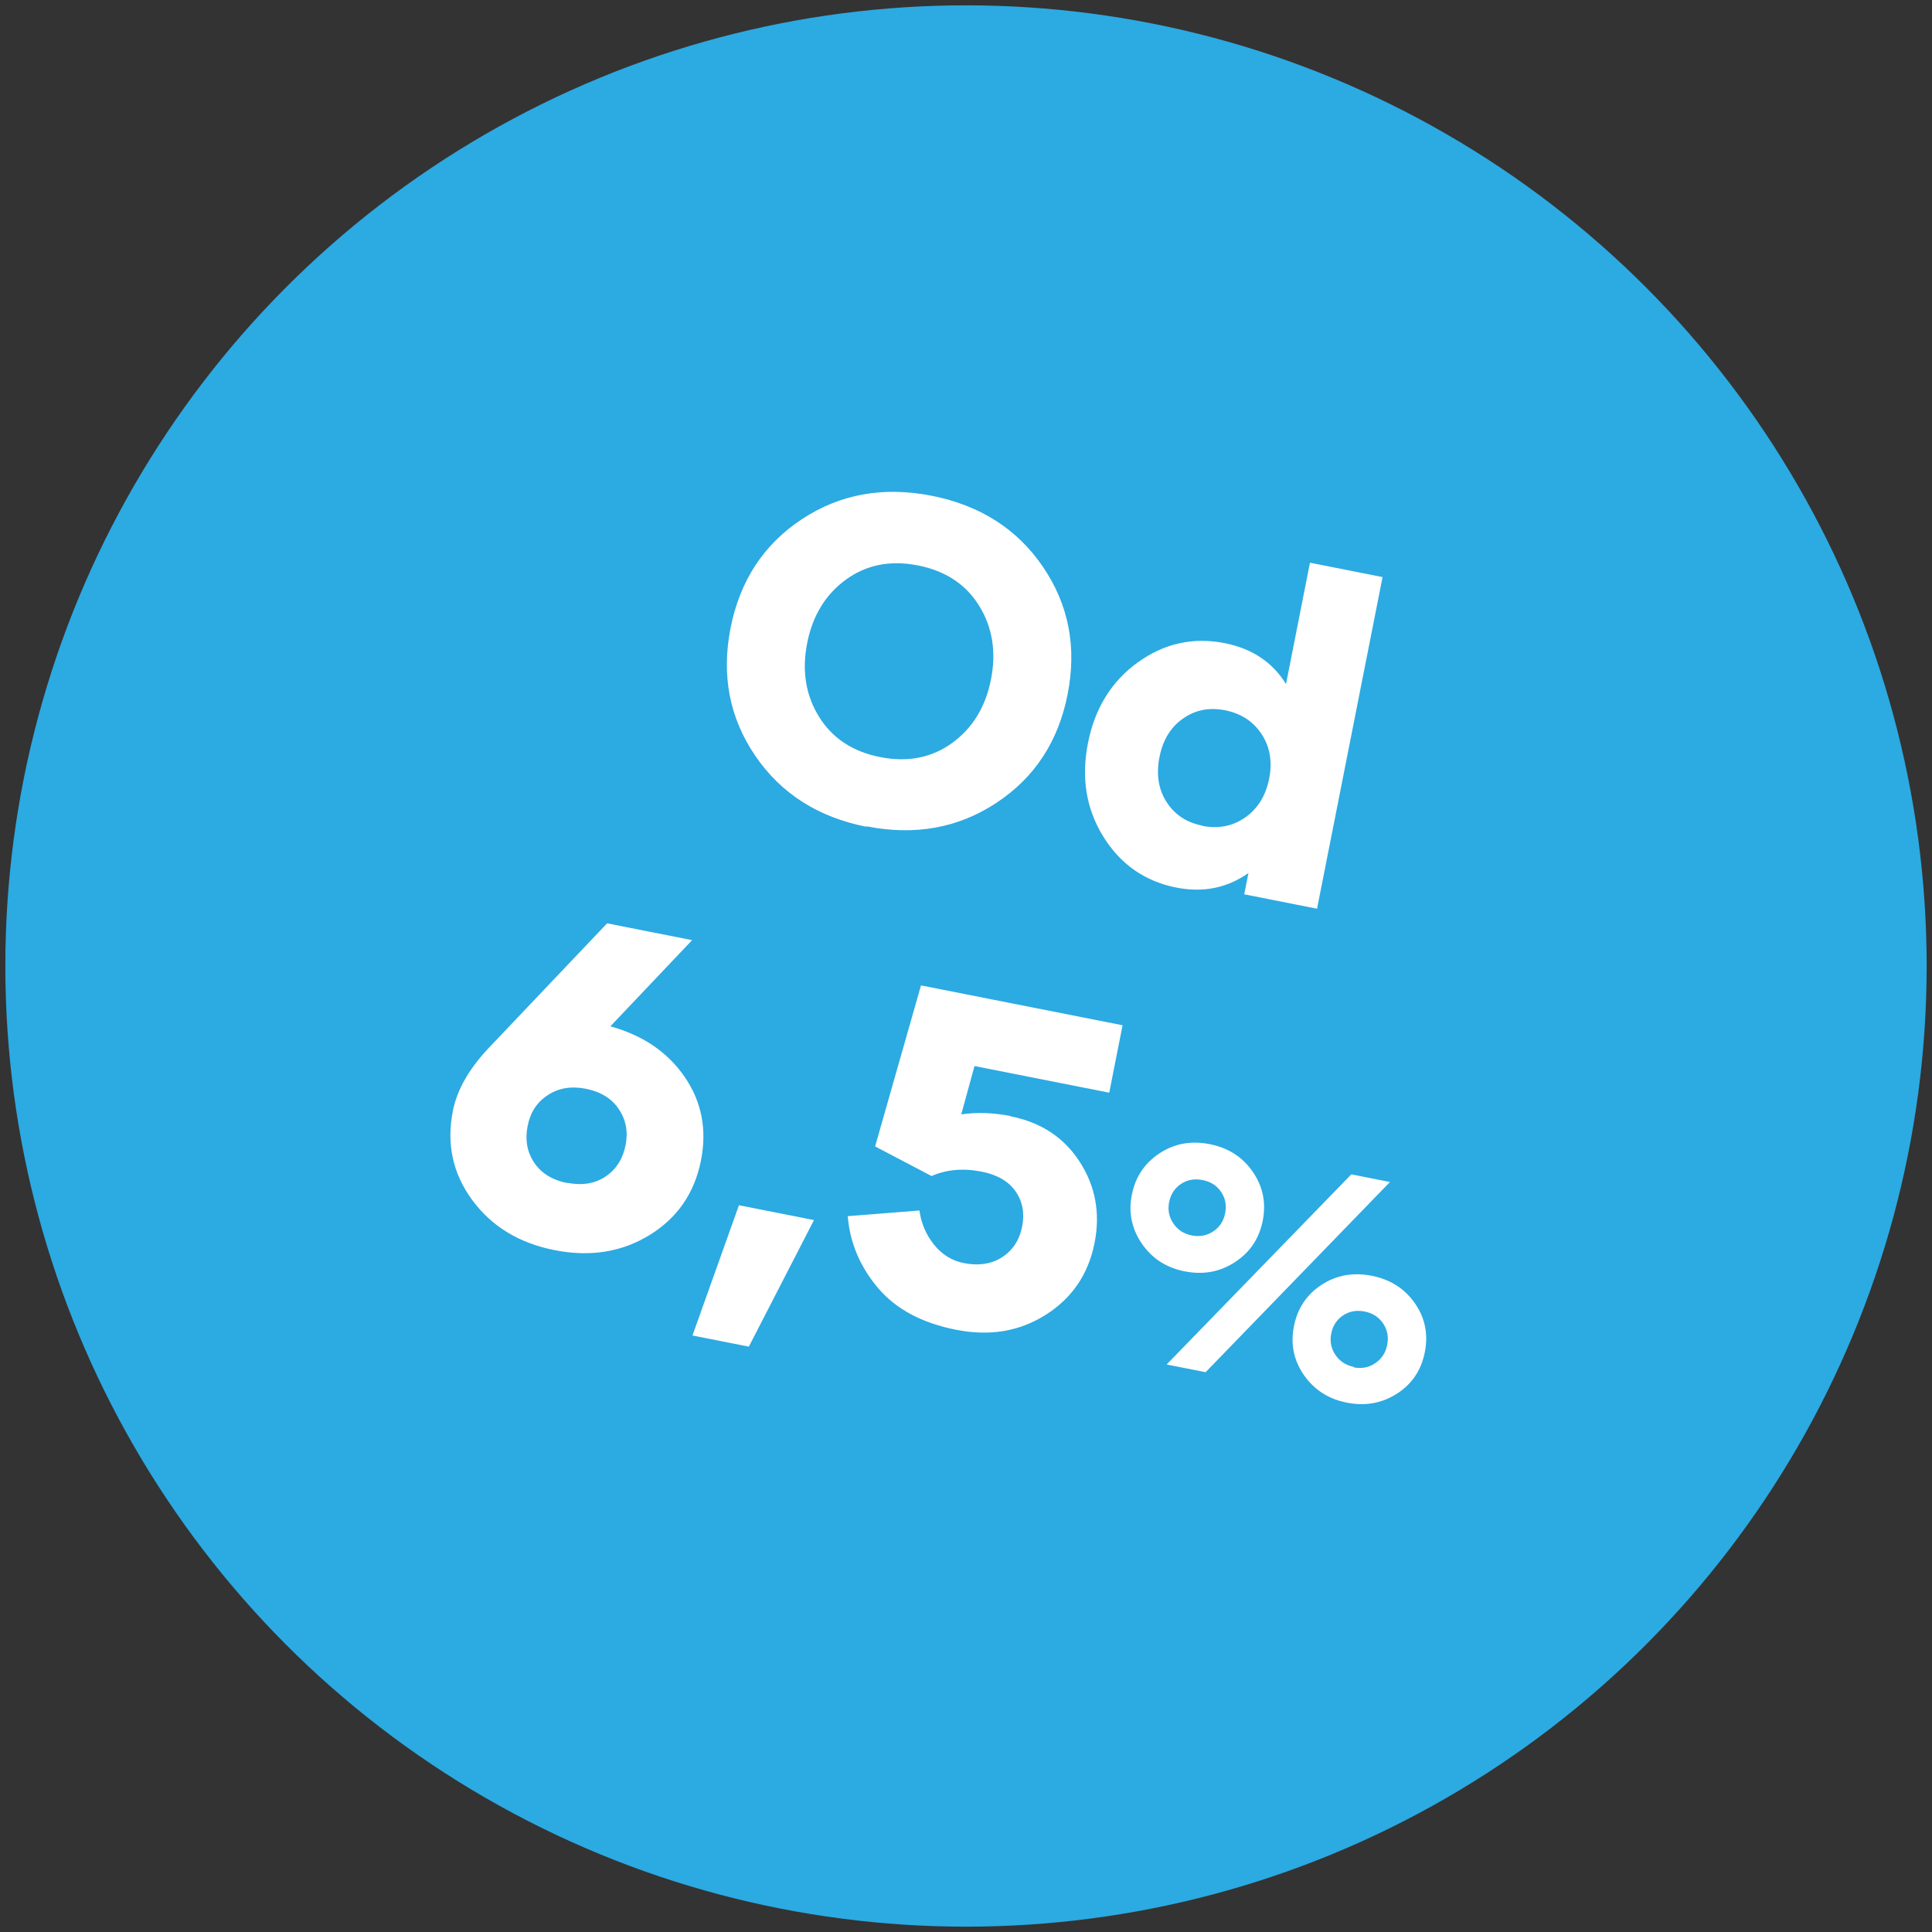 <?xml version="1.0" encoding="UTF-8" standalone="no"?> <svg xmlns="http://www.w3.org/2000/svg" xmlns:xlink="http://www.w3.org/1999/xlink" xmlns:serif="http://www.serif.com/" width="100%" height="100%" viewBox="0 0 146 146" version="1.1" xml:space="preserve" style="fill-rule:evenodd;clip-rule:evenodd;stroke-linejoin:round;stroke-miterlimit:2;"><rect x="0" y="0" width="146" height="146" fill="#333333" stroke="none"/> <circle cx="73" cy="73" r="72.597" style="fill:rgb(44,170,226);"></circle> <g transform="matrix(0.794,0.157,-0.303,1.534,19.101,17.164)"> <path d="M67.056,22.654C71.661,22.654 75.486,21.878 78.528,20.326C81.57,18.775 83.092,16.84 83.092,14.513C83.092,12.185 81.57,10.251 78.528,8.699C75.486,7.147 71.661,6.372 67.056,6.372C62.45,6.372 58.625,7.147 55.583,8.699C52.541,10.251 51.019,12.196 51.019,14.524C51.019,16.851 52.541,18.796 55.583,20.348C58.625,21.9 62.45,22.676 67.056,22.676L67.056,22.654ZM67.056,19.244C64.436,19.244 62.323,18.796 60.717,17.9C59.111,17.004 58.309,15.879 58.309,14.524C58.309,13.169 59.111,12.043 60.717,11.147C62.323,10.251 64.436,9.803 67.056,9.803C69.675,9.803 71.788,10.251 73.394,11.147C75,12.043 75.803,13.169 75.803,14.524C75.803,15.879 75,17.004 73.394,17.9C71.788,18.796 69.675,19.244 67.056,19.244Z" style="fill:white;fill-rule:nonzero;"></path> <path d="M102.91,6L102.91,11.977C101.283,11.07 99.17,10.612 96.55,10.612C93.55,10.612 91.015,11.191 88.944,12.338C86.874,13.486 85.838,14.917 85.838,16.633C85.838,18.348 86.874,19.78 88.944,20.927C91.015,22.075 93.55,22.654 96.55,22.654C99.107,22.654 101.219,22.195 102.889,21.288L102.889,22.337L109.819,22.337L109.819,6L102.91,6ZM97.797,19.474C96.297,19.474 95.071,19.212 94.099,18.687C93.127,18.163 92.642,17.474 92.642,16.622C92.642,15.78 93.127,15.103 94.099,14.578C95.071,14.054 96.297,13.791 97.797,13.791C99.318,13.791 100.586,14.054 101.579,14.578C102.572,15.103 103.079,15.78 103.079,16.622C103.079,17.463 102.572,18.152 101.579,18.687C100.586,19.223 99.318,19.485 97.776,19.485L97.797,19.474Z" style="fill:white;fill-rule:nonzero;"></path> <path d="M47.229,34.527L53.145,29.686L45.053,29.686L36.454,36.713C35.038,37.882 34.32,38.986 34.32,40.024C34.32,41.652 35.44,42.996 37.701,44.067C39.961,45.138 42.771,45.673 46.152,45.673C49.532,45.673 52.342,45.138 54.582,44.067C56.821,42.996 57.941,41.652 57.941,40.046C57.941,38.527 56.948,37.259 54.941,36.243C52.934,35.226 50.356,34.658 47.208,34.538L47.229,34.527ZM46.11,42.373C44.694,42.373 43.553,42.155 42.708,41.718C41.863,41.28 41.44,40.723 41.44,40.035C41.44,39.368 41.863,38.822 42.729,38.385C43.595,37.947 44.715,37.729 46.088,37.729C47.504,37.729 48.645,37.947 49.49,38.385C50.335,38.822 50.758,39.368 50.758,40.024C50.758,40.712 50.335,41.269 49.49,41.707C48.645,42.144 47.504,42.362 46.088,42.362L46.11,42.373Z" style="fill:white;fill-rule:nonzero;"></path> <path d="M60.329,48.427L65.695,48.427L69.371,41.816L62.23,41.816L60.329,48.427Z" style="fill:white;fill-rule:nonzero;"></path> <path d="M85.492,35.041C83.844,35.041 82.323,35.172 80.95,35.423L81.288,33.008L94.112,33.008L94.112,29.686L74.928,29.686L73.639,37.751L79.344,38.625C80.59,38.177 82.091,37.947 83.844,37.947C85.344,37.947 86.506,38.155 87.33,38.57C88.154,38.986 88.556,39.521 88.556,40.177C88.556,40.832 88.133,41.379 87.288,41.805C86.443,42.231 85.302,42.45 83.865,42.45C82.745,42.45 81.731,42.253 80.823,41.86C79.914,41.466 79.259,40.974 78.858,40.373L72.393,41.313C73.069,42.548 74.421,43.586 76.449,44.428C78.478,45.269 81.119,45.684 84.372,45.684C87.563,45.684 90.204,45.171 92.316,44.133C94.429,43.094 95.486,41.805 95.486,40.264C95.486,38.8 94.535,37.565 92.654,36.56C90.774,35.554 88.387,35.052 85.492,35.052L85.492,35.041Z" style="fill:white;fill-rule:nonzero;"></path> <path d="M104.259,40.771C106.012,40.771 107.489,40.471 108.692,39.864C109.894,39.257 110.488,38.515 110.488,37.638C110.488,36.762 109.894,36.02 108.692,35.413C107.489,34.806 106.012,34.506 104.244,34.506C102.477,34.506 100.999,34.806 99.811,35.413C98.623,36.02 98.029,36.762 98.029,37.638C98.029,38.515 98.637,39.257 99.84,39.864C101.042,40.471 102.52,40.771 104.259,40.771ZM104.288,45.356L107.996,45.356L121.441,34.611L117.761,34.611L104.288,45.356ZM104.259,39.002C103.491,39.002 102.853,38.867 102.346,38.605C101.839,38.343 101.578,38.02 101.578,37.638C101.578,37.249 101.825,36.926 102.332,36.664C102.839,36.402 103.476,36.275 104.244,36.275C105.012,36.275 105.649,36.402 106.156,36.664C106.664,36.926 106.91,37.249 106.91,37.638C106.91,38.02 106.664,38.343 106.156,38.605C105.649,38.867 105.012,39.002 104.244,39.002L104.259,39.002ZM121.485,45.476C123.238,45.476 124.715,45.177 125.918,44.577C127.12,43.978 127.714,43.236 127.714,42.352C127.714,41.467 127.12,40.726 125.918,40.126C124.715,39.527 123.238,39.227 121.47,39.227C119.703,39.227 118.225,39.527 117.037,40.126C115.849,40.726 115.255,41.467 115.255,42.352C115.255,43.236 115.863,43.978 117.066,44.577C118.268,45.177 119.746,45.476 121.485,45.476ZM121.485,43.715C120.717,43.715 120.079,43.581 119.572,43.318C119.065,43.056 118.804,42.734 118.804,42.352C118.804,41.962 119.051,41.64 119.558,41.377C120.065,41.115 120.702,40.988 121.47,40.988C122.238,40.988 122.875,41.123 123.382,41.385C123.89,41.647 124.136,41.977 124.136,42.367C124.136,42.741 123.89,43.063 123.382,43.333C122.875,43.603 122.238,43.738 121.47,43.738L121.485,43.715Z" style="fill:white;fill-rule:nonzero;"></path> </g> </svg> 